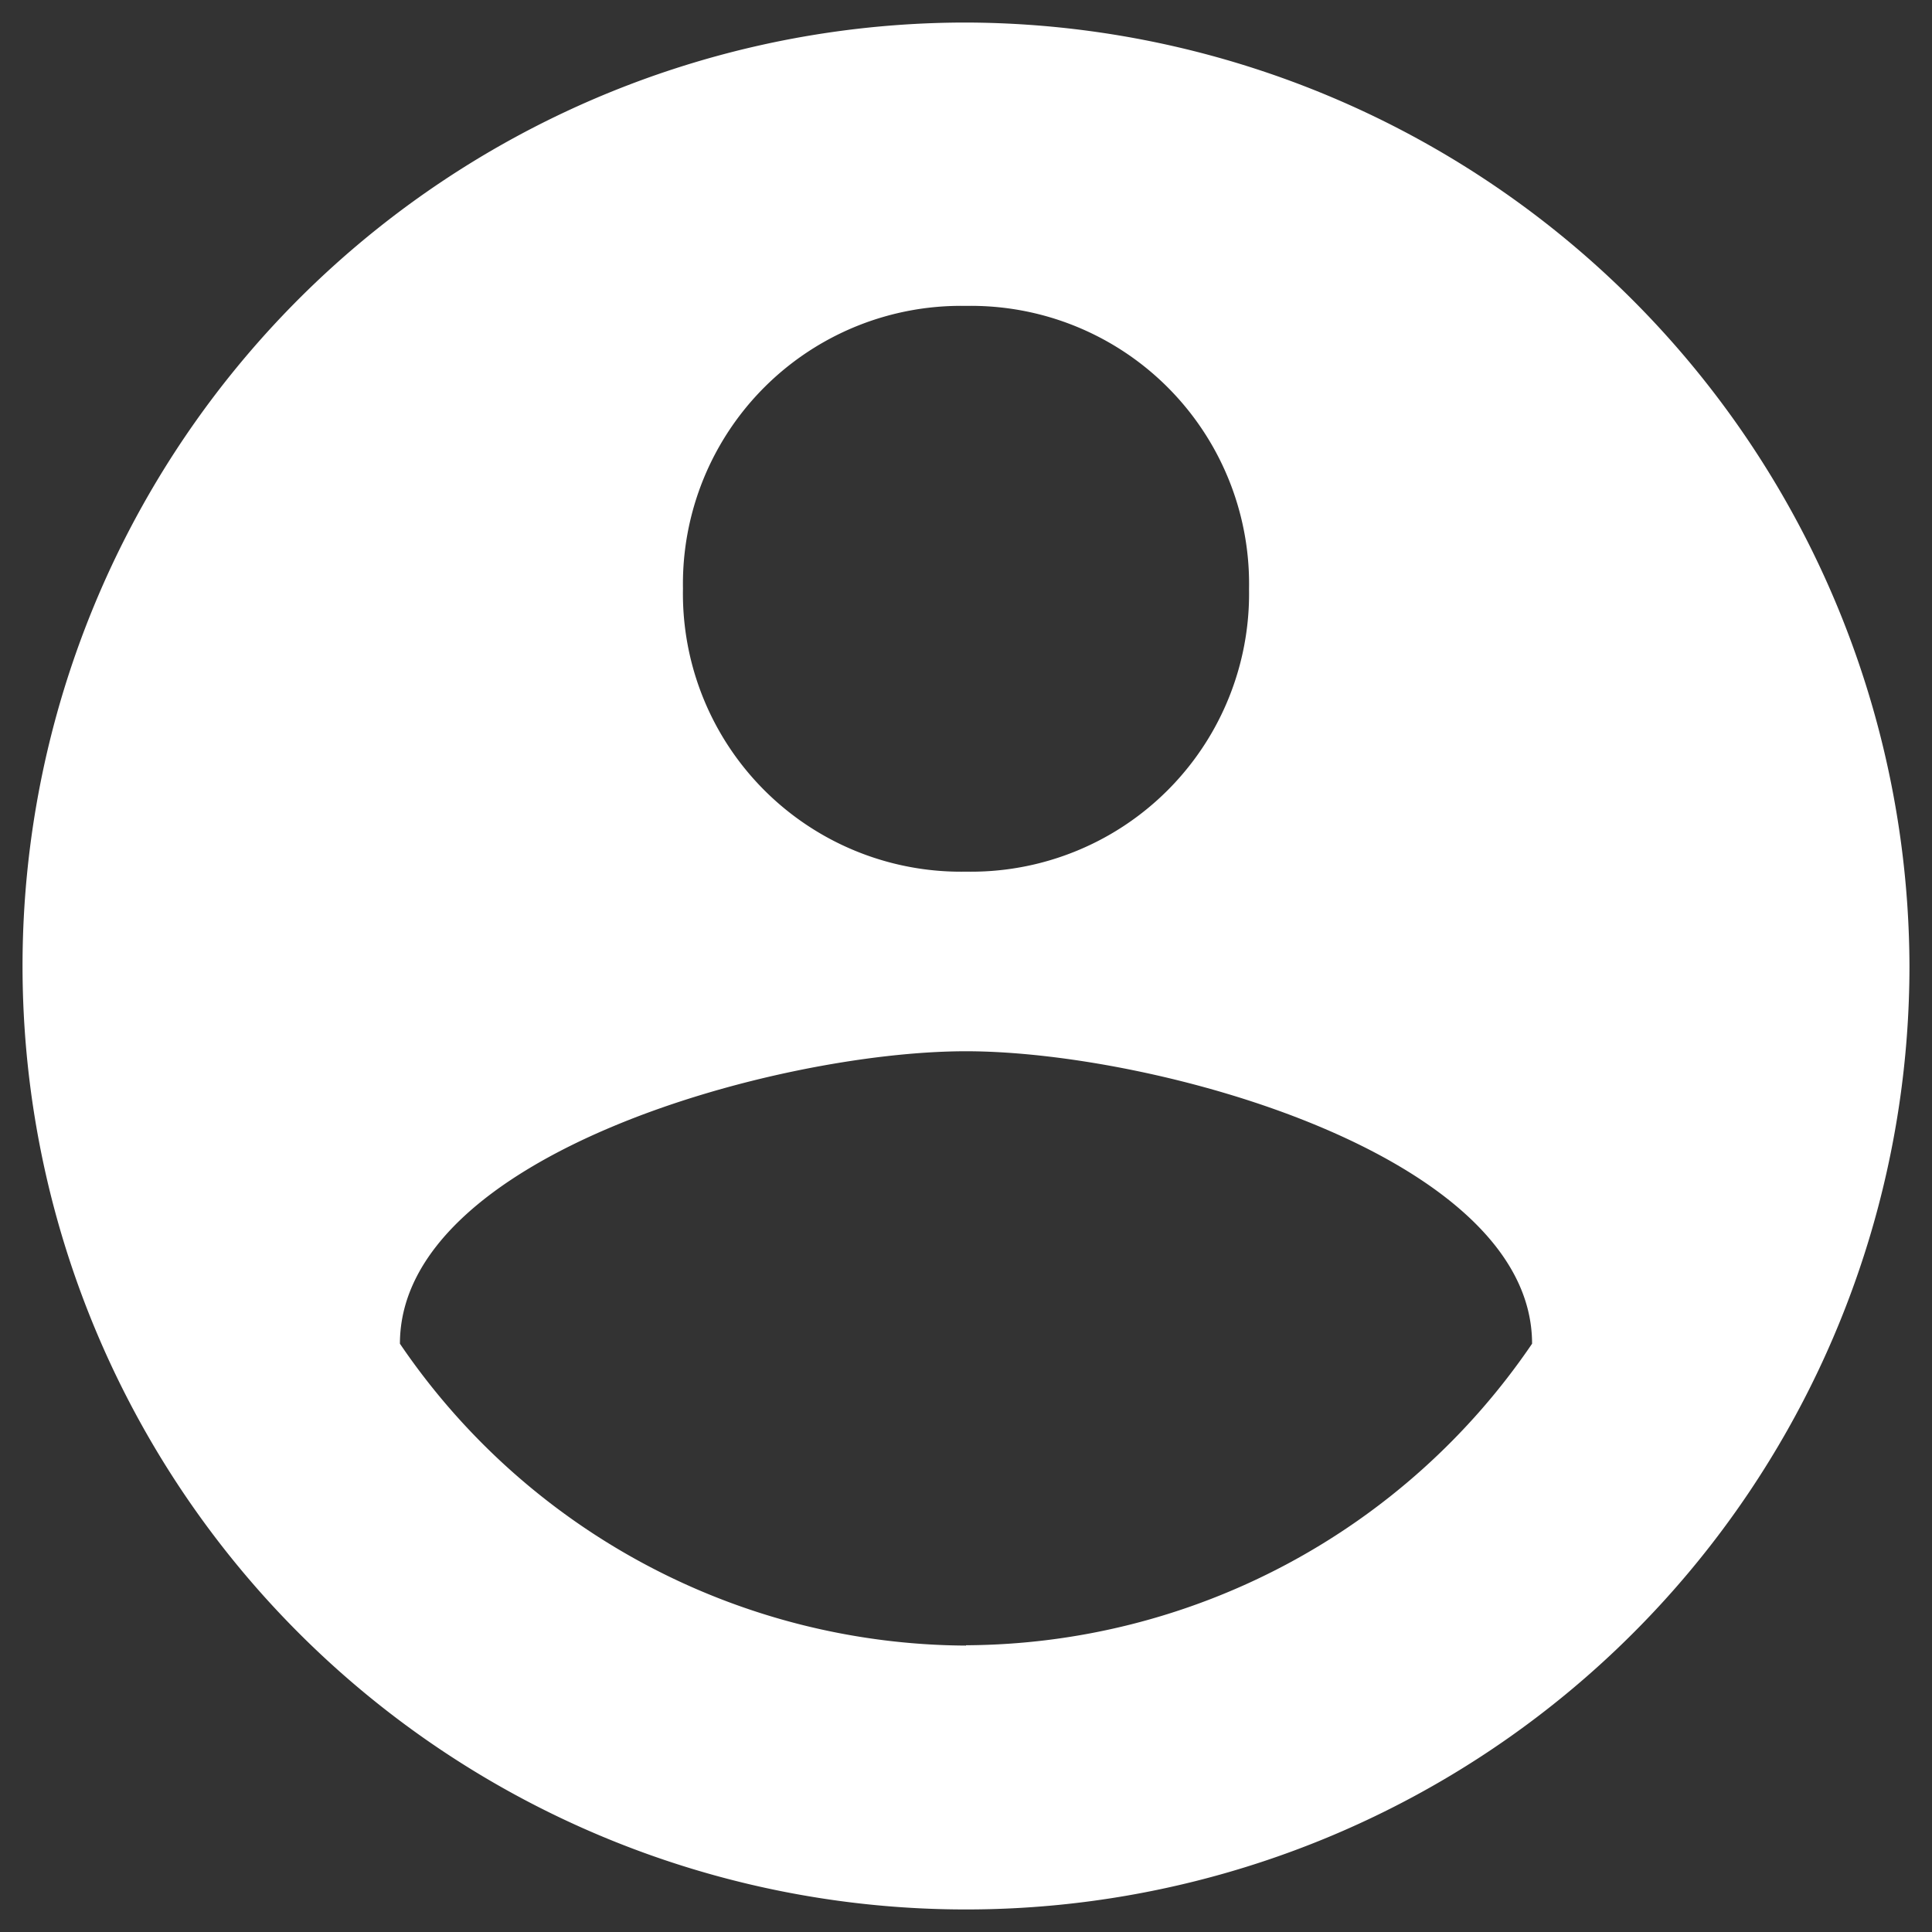 <svg id="Layer_1" data-name="Layer 1" xmlns="http://www.w3.org/2000/svg" width="24" height="24" viewBox="0 0 24 24">
  <rect x="0" y="0" width="24" height="24" fill="#333333" stroke="none"/>
  <defs>
    <style>
      .cls-1 {
        fill: #fff;
      }

      .cls-2 {
        fill: none;
      }
    </style>
  </defs>
  <title>login</title>
  <path class="cls-1" d="M12,.28A11.72,11.72,0,1,0,23.72,12,11.754,11.754,0,0,0,12,.28ZM12,3.8a3.454,3.454,0,0,1,3.516,3.516A3.454,3.454,0,0,1,12,10.828,3.454,3.454,0,0,1,8.484,7.312,3.454,3.454,0,0,1,12,3.8Zm0,16.642a8.55,8.55,0,0,1-7.032-3.75c0-2.344,4.688-3.633,7.032-3.633s7.032,1.289,7.032,3.633A8.55,8.55,0,0,1,12,20.438Z" transform="translate(0 0)"/>
  <path class="cls-2" d="M0,0H24V24H0Z" transform="translate(0 0)"/>
</svg>
